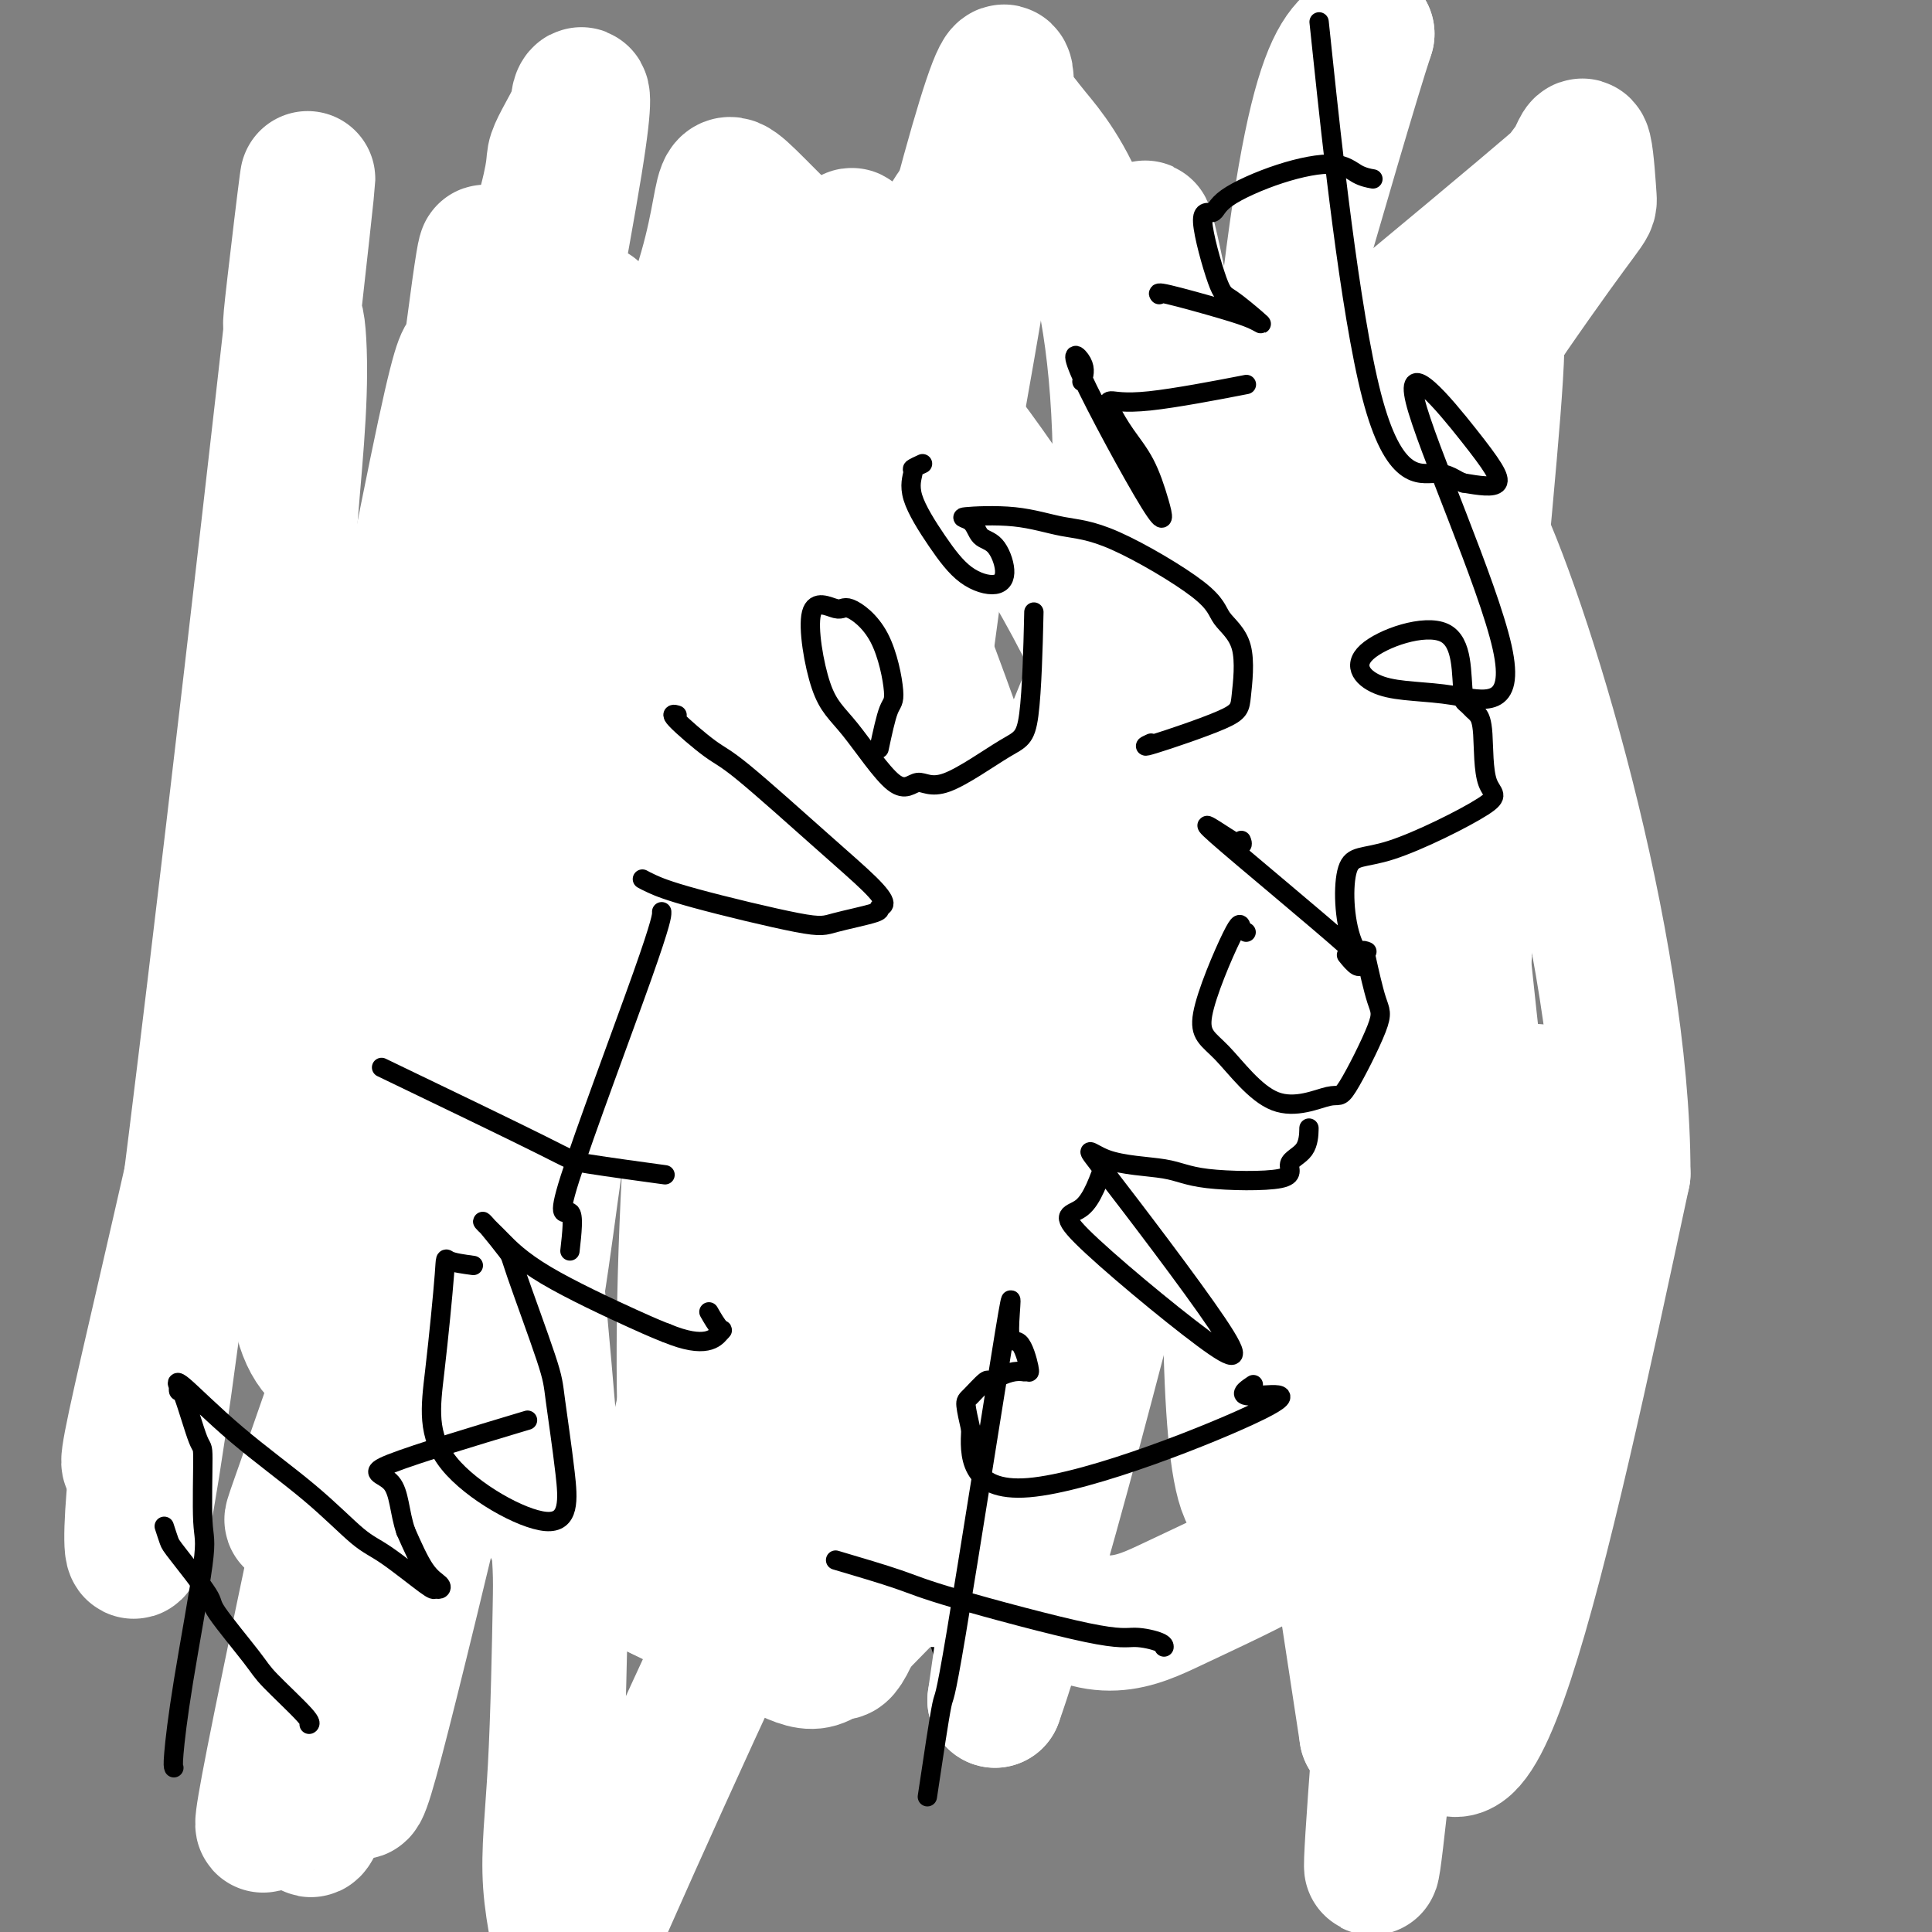 <svg viewBox='0 0 400 400' version='1.1' xmlns='http://www.w3.org/2000/svg' xmlns:xlink='http://www.w3.org/1999/xlink'><rect x="0" y="0" width="400" height="400" fill="#808080" stroke="none"/><g fill='none' stroke='#000000' stroke-width='6' stroke-linecap='round' stroke-linejoin='round'><path d='M124,80c-0.666,0.339 -1.332,0.679 -3,1c-1.668,0.321 -4.336,0.625 -6,1c-1.664,0.375 -2.322,0.822 -3,1c-0.678,0.178 -1.376,0.086 -4,1c-2.624,0.914 -7.175,2.833 -11,5c-3.825,2.167 -6.923,4.580 -9,7c-2.077,2.420 -3.132,4.846 -4,6c-0.868,1.154 -1.549,1.037 -3,4c-1.451,2.963 -3.673,9.006 -4,15c-0.327,5.994 1.240,11.940 2,15c0.760,3.060 0.711,3.236 3,7c2.289,3.764 6.915,11.117 10,15c3.085,3.883 4.630,4.295 6,5c1.370,0.705 2.567,1.703 6,3c3.433,1.297 9.102,2.895 14,4c4.898,1.105 9.024,1.719 14,1c4.976,-0.719 10.801,-2.770 14,-4c3.199,-1.230 3.771,-1.637 6,-4c2.229,-2.363 6.114,-6.681 10,-11'/><path d='M162,152c3.650,-5.003 4.774,-10.012 7,-14c2.226,-3.988 5.554,-6.955 4,-18c-1.554,-11.045 -7.991,-30.167 -9,-38c-1.009,-7.833 3.409,-4.377 -4,-6c-7.409,-1.623 -26.646,-8.324 -36,-10c-9.354,-1.676 -8.827,1.672 -11,5c-2.173,3.328 -7.046,6.634 -9,8c-1.954,1.366 -0.988,0.791 -3,4c-2.012,3.209 -7.004,10.203 -9,13c-1.996,2.797 -0.998,1.399 0,0'/><path d='M135,158c-0.311,0.453 -0.622,0.906 -1,1c-0.378,0.094 -0.822,-0.169 -1,0c-0.178,0.169 -0.089,0.772 0,1c0.089,0.228 0.178,0.082 0,1c-0.178,0.918 -0.623,2.902 -1,4c-0.377,1.098 -0.685,1.311 -1,3c-0.315,1.689 -0.635,4.853 -1,7c-0.365,2.147 -0.775,3.276 -1,4c-0.225,0.724 -0.267,1.042 -1,6c-0.733,4.958 -2.158,14.556 -3,20c-0.842,5.444 -1.100,6.734 -1,9c0.100,2.266 0.557,5.508 0,11c-0.557,5.492 -2.128,13.232 -3,18c-0.872,4.768 -1.045,6.563 -1,9c0.045,2.437 0.309,5.518 0,8c-0.309,2.482 -1.192,4.367 -2,8c-0.808,3.633 -1.540,9.014 -2,12c-0.460,2.986 -0.648,3.576 -1,5c-0.352,1.424 -0.868,3.681 -1,5c-0.132,1.319 0.118,1.701 0,2c-0.118,0.299 -0.605,0.514 -1,1c-0.395,0.486 -0.697,1.243 -1,2'/><path d='M112,295c-3.333,21.400 -0.166,6.400 1,1c1.166,-5.400 0.332,-1.199 0,0c-0.332,1.199 -0.161,-0.605 -1,-1c-0.839,-0.395 -2.687,0.620 -2,0c0.687,-0.620 3.909,-2.874 -1,0c-4.909,2.874 -17.949,10.875 -25,17c-7.051,6.125 -8.112,10.375 -10,15c-1.888,4.625 -4.601,9.625 -6,12c-1.399,2.375 -1.483,2.125 -2,3c-0.517,0.875 -1.469,2.874 -2,4c-0.531,1.126 -0.643,1.380 -1,2c-0.357,0.620 -0.959,1.606 -1,2c-0.041,0.394 0.480,0.197 1,0'/><path d='M63,350c-2.345,5.202 2.292,-0.792 4,-3c1.708,-2.208 0.488,-0.631 0,0c-0.488,0.631 -0.244,0.315 0,0'/><path d='M114,291c-0.090,0.656 -0.181,1.313 0,2c0.181,0.687 0.633,1.406 1,2c0.367,0.594 0.647,1.064 1,2c0.353,0.936 0.778,2.336 1,3c0.222,0.664 0.242,0.590 1,4c0.758,3.410 2.256,10.305 3,15c0.744,4.695 0.734,7.191 1,10c0.266,2.809 0.807,5.932 1,11c0.193,5.068 0.038,12.080 0,16c-0.038,3.920 0.042,4.749 0,7c-0.042,2.251 -0.207,5.923 0,8c0.207,2.077 0.787,2.559 1,3c0.213,0.441 0.061,0.840 0,1c-0.061,0.160 -0.030,0.080 0,0'/><path d='M139,162c-0.693,0.726 -1.387,1.452 -2,2c-0.613,0.548 -1.146,0.916 -1,1c0.146,0.084 0.971,-0.118 1,0c0.029,0.118 -0.737,0.556 -1,1c-0.263,0.444 -0.024,0.894 0,1c0.024,0.106 -0.169,-0.133 1,2c1.169,2.133 3.700,6.639 6,11c2.300,4.361 4.370,8.577 6,12c1.630,3.423 2.821,6.054 5,12c2.179,5.946 5.346,15.206 8,23c2.654,7.794 4.796,14.121 6,18c1.204,3.879 1.470,5.309 2,7c0.530,1.691 1.323,3.644 2,6c0.677,2.356 1.240,5.115 2,7c0.760,1.885 1.719,2.897 2,3c0.281,0.103 -0.117,-0.703 0,-1c0.117,-0.297 0.748,-0.085 1,0c0.252,0.085 0.126,0.042 0,0'/><path d='M159,274c0.487,-0.339 0.975,-0.679 2,-1c1.025,-0.321 2.589,-0.624 4,-1c1.411,-0.376 2.671,-0.826 4,-1c1.329,-0.174 2.728,-0.074 5,-1c2.272,-0.926 5.417,-2.880 7,-4c1.583,-1.120 1.604,-1.406 2,-2c0.396,-0.594 1.166,-1.495 2,-2c0.834,-0.505 1.730,-0.615 2,-1c0.270,-0.385 -0.086,-1.047 0,-1c0.086,0.047 0.614,0.802 1,1c0.386,0.198 0.630,-0.162 1,0c0.370,0.162 0.867,0.847 1,1c0.133,0.153 -0.097,-0.227 0,0c0.097,0.227 0.520,1.061 1,2c0.480,0.939 1.015,1.984 2,3c0.985,1.016 2.419,2.004 5,6c2.581,3.996 6.309,10.999 9,17c2.691,6.001 4.346,11.001 6,16'/><path d='M213,306c3.695,8.894 5.431,14.628 6,18c0.569,3.372 -0.030,4.381 0,6c0.030,1.619 0.688,3.848 1,5c0.312,1.152 0.277,1.227 0,1c-0.277,-0.227 -0.795,-0.754 -1,-1c-0.205,-0.246 -0.097,-0.210 0,0c0.097,0.210 0.184,0.593 0,1c-0.184,0.407 -0.638,0.838 -1,1c-0.362,0.162 -0.631,0.056 -1,0c-0.369,-0.056 -0.837,-0.061 -1,0c-0.163,0.061 -0.022,0.190 -1,1c-0.978,0.810 -3.077,2.303 -4,3c-0.923,0.697 -0.670,0.599 -1,1c-0.330,0.401 -1.243,1.300 -2,2c-0.757,0.700 -1.359,1.200 -2,2c-0.641,0.800 -1.320,1.900 -2,3'/><path d='M204,349c-2.884,2.631 -2.095,2.207 -2,2c0.095,-0.207 -0.506,-0.197 -1,0c-0.494,0.197 -0.882,0.583 -1,1c-0.118,0.417 0.033,0.867 -1,-2c-1.033,-2.867 -3.252,-9.049 -4,-12c-0.748,-2.951 -0.026,-2.670 -1,-5c-0.974,-2.330 -3.644,-7.271 -5,-10c-1.356,-2.729 -1.400,-3.248 -2,-4c-0.600,-0.752 -1.758,-1.739 -3,-4c-1.242,-2.261 -2.568,-5.796 -4,-8c-1.432,-2.204 -2.970,-3.078 -4,-4c-1.030,-0.922 -1.554,-1.892 -3,-4c-1.446,-2.108 -3.816,-5.355 -5,-7c-1.184,-1.645 -1.183,-1.687 -2,-3c-0.817,-1.313 -2.454,-3.896 -3,-5c-0.546,-1.104 -0.002,-0.729 0,-1c0.002,-0.271 -0.538,-1.188 -1,-2c-0.462,-0.812 -0.846,-1.518 -1,-2c-0.154,-0.482 -0.077,-0.741 0,-1'/><path d='M161,278c-4.190,-5.988 -1.667,-0.458 -1,0c0.667,0.458 -0.524,-4.155 -1,-6c-0.476,-1.845 -0.238,-0.923 0,0'/><path d='M140,171c-1.194,0.477 -2.388,0.953 -3,1c-0.612,0.047 -0.642,-0.337 -1,0c-0.358,0.337 -1.043,1.393 -2,2c-0.957,0.607 -2.187,0.765 -3,1c-0.813,0.235 -1.210,0.548 -3,2c-1.790,1.452 -4.973,4.042 -7,6c-2.027,1.958 -2.897,3.285 -4,4c-1.103,0.715 -2.438,0.817 -6,4c-3.562,3.183 -9.353,9.447 -13,13c-3.647,3.553 -5.152,4.395 -7,6c-1.848,1.605 -4.040,3.971 -6,6c-1.960,2.029 -3.688,3.720 -5,5c-1.312,1.280 -2.207,2.150 -5,5c-2.793,2.850 -7.485,7.681 -10,10c-2.515,2.319 -2.852,2.128 -4,3c-1.148,0.872 -3.106,2.808 -4,4c-0.894,1.192 -0.724,1.639 -1,2c-0.276,0.361 -0.997,0.636 -1,1c-0.003,0.364 0.714,0.818 1,1c0.286,0.182 0.143,0.091 0,0'/><path d='M213,294c0.285,-1.798 0.570,-3.596 1,-5c0.430,-1.404 1.006,-2.414 2,-4c0.994,-1.586 2.406,-3.748 3,-5c0.594,-1.252 0.371,-1.595 3,-6c2.629,-4.405 8.109,-12.873 11,-18c2.891,-5.127 3.194,-6.915 4,-9c0.806,-2.085 2.114,-4.468 5,-9c2.886,-4.532 7.348,-11.214 10,-15c2.652,-3.786 3.494,-4.674 5,-7c1.506,-2.326 3.675,-6.088 5,-8c1.325,-1.912 1.807,-1.975 2,-2c0.193,-0.025 0.096,-0.013 0,0'/><path d='M259,73c-1.558,1.192 -3.115,2.385 -4,3c-0.885,0.615 -1.097,0.654 -2,2c-0.903,1.346 -2.498,3.999 -4,6c-1.502,2.001 -2.913,3.351 -4,5c-1.087,1.649 -1.852,3.598 -3,9c-1.148,5.402 -2.680,14.256 -3,19c-0.320,4.744 0.571,5.376 1,7c0.429,1.624 0.397,4.240 2,8c1.603,3.760 4.840,8.666 7,11c2.160,2.334 3.243,2.097 7,3c3.757,0.903 10.190,2.947 14,3c3.810,0.053 4.999,-1.886 7,-3c2.001,-1.114 4.815,-1.403 8,-5c3.185,-3.597 6.742,-10.503 9,-14c2.258,-3.497 3.216,-3.584 4,-8c0.784,-4.416 1.395,-13.162 2,-17c0.605,-3.838 1.203,-2.769 0,-6c-1.203,-3.231 -4.209,-10.763 -6,-15c-1.791,-4.237 -2.367,-5.179 -5,-7c-2.633,-1.821 -7.324,-4.520 -12,-6c-4.676,-1.480 -9.338,-1.740 -14,-2'/><path d='M263,66c-7.005,-0.255 -11.517,3.107 -14,4c-2.483,0.893 -2.938,-0.683 -6,4c-3.062,4.683 -8.732,15.624 -11,20c-2.268,4.376 -1.134,2.188 0,0'/><path d='M276,134c-0.223,0.326 -0.446,0.652 -1,1c-0.554,0.348 -1.440,0.717 -2,1c-0.560,0.283 -0.793,0.481 -1,1c-0.207,0.519 -0.388,1.361 -1,2c-0.612,0.639 -1.655,1.076 -2,2c-0.345,0.924 0.009,2.335 0,3c-0.009,0.665 -0.380,0.585 -1,2c-0.620,1.415 -1.490,4.325 -2,6c-0.510,1.675 -0.661,2.116 -1,3c-0.339,0.884 -0.866,2.213 -1,3c-0.134,0.787 0.125,1.034 0,5c-0.125,3.966 -0.635,11.652 -1,16c-0.365,4.348 -0.586,5.360 -1,10c-0.414,4.640 -1.023,12.910 -1,20c0.023,7.090 0.676,13.001 1,18c0.324,4.999 0.318,9.088 1,12c0.682,2.912 2.053,4.648 3,11c0.947,6.352 1.470,17.321 2,23c0.530,5.679 1.066,6.067 1,10c-0.066,3.933 -0.733,11.409 -1,17c-0.267,5.591 -0.133,9.295 0,13'/><path d='M268,313c-0.668,6.836 -1.839,8.925 -2,10c-0.161,1.075 0.687,1.136 1,3c0.313,1.864 0.089,5.533 0,7c-0.089,1.467 -0.045,0.734 0,0'/><path d='M264,209c-0.812,0.337 -1.623,0.674 -2,1c-0.377,0.326 -0.318,0.641 0,1c0.318,0.359 0.896,0.761 1,1c0.104,0.239 -0.267,0.316 0,1c0.267,0.684 1.171,1.975 2,3c0.829,1.025 1.584,1.783 2,3c0.416,1.217 0.493,2.892 3,9c2.507,6.108 7.444,16.649 10,22c2.556,5.351 2.731,5.511 5,10c2.269,4.489 6.632,13.306 9,18c2.368,4.694 2.742,5.264 4,8c1.258,2.736 3.399,7.637 5,11c1.601,3.363 2.662,5.187 3,6c0.338,0.813 -0.046,0.614 0,1c0.046,0.386 0.520,1.358 1,2c0.480,0.642 0.964,0.956 1,1c0.036,0.044 -0.375,-0.180 0,0c0.375,0.180 1.536,0.766 2,1c0.464,0.234 0.232,0.117 0,0'/><path d='M256,204c-0.506,-0.393 -1.012,-0.786 -1,-1c0.012,-0.214 0.542,-0.250 1,0c0.458,0.250 0.845,0.786 1,1c0.155,0.214 0.077,0.107 0,0'/><path d='M264,151c0.417,-0.833 0.833,-1.667 1,-2c0.167,-0.333 0.083,-0.167 0,0'/><path d='M269,134c-0.533,0.333 -1.067,0.667 -1,1c0.067,0.333 0.734,0.666 1,1c0.266,0.334 0.129,0.668 0,1c-0.129,0.332 -0.251,0.661 0,1c0.251,0.339 0.873,0.686 1,1c0.127,0.314 -0.243,0.594 1,2c1.243,1.406 4.100,3.939 6,6c1.900,2.061 2.844,3.650 7,8c4.156,4.350 11.525,11.459 16,16c4.475,4.541 6.057,6.513 8,9c1.943,2.487 4.246,5.488 6,8c1.754,2.512 2.959,4.535 4,6c1.041,1.465 1.918,2.372 3,4c1.082,1.628 2.367,3.978 3,5c0.633,1.022 0.613,0.717 1,1c0.387,0.283 1.181,1.153 2,2c0.819,0.847 1.663,1.671 2,2c0.337,0.329 0.169,0.165 0,0'/><path d='M234,240c-0.511,0.089 -1.022,0.178 -2,1c-0.978,0.822 -2.422,2.378 -3,3c-0.578,0.622 -0.289,0.311 0,0'/><path d='M211,284c-0.453,-0.447 -0.907,-0.894 -1,-1c-0.093,-0.106 0.174,0.130 0,0c-0.174,-0.130 -0.789,-0.626 -1,-1c-0.211,-0.374 -0.018,-0.625 0,-1c0.018,-0.375 -0.139,-0.875 0,-1c0.139,-0.125 0.573,0.126 1,-1c0.427,-1.126 0.846,-3.629 1,-5c0.154,-1.371 0.044,-1.611 1,-4c0.956,-2.389 2.976,-6.928 4,-9c1.024,-2.072 1.050,-1.676 2,-5c0.950,-3.324 2.825,-10.369 4,-14c1.175,-3.631 1.649,-3.848 2,-5c0.351,-1.152 0.579,-3.241 2,-7c1.421,-3.759 4.035,-9.190 5,-12c0.965,-2.810 0.279,-3.001 1,-6c0.721,-2.999 2.848,-8.808 4,-12c1.152,-3.192 1.329,-3.769 2,-6c0.671,-2.231 1.835,-6.115 3,-10'/><path d='M241,184c4.691,-13.996 1.918,-5.985 1,-4c-0.918,1.985 0.017,-2.058 2,-8c1.983,-5.942 5.012,-13.785 6,-17c0.988,-3.215 -0.066,-1.801 1,-4c1.066,-2.199 4.251,-8.011 6,-11c1.749,-2.989 2.062,-3.156 3,-4c0.938,-0.844 2.500,-2.366 3,-3c0.500,-0.634 -0.062,-0.381 0,0c0.062,0.381 0.749,0.889 1,1c0.251,0.111 0.067,-0.177 0,0c-0.067,0.177 -0.018,0.817 0,1c0.018,0.183 0.005,-0.091 0,0c-0.005,0.091 -0.003,0.545 0,1'/><path d='M264,136c0.377,0.193 0.820,-0.823 1,-1c0.180,-0.177 0.097,0.485 0,1c-0.097,0.515 -0.208,0.884 0,1c0.208,0.116 0.736,-0.020 1,0c0.264,0.020 0.263,0.198 0,0c-0.263,-0.198 -0.790,-0.771 -1,-1c-0.210,-0.229 -0.105,-0.115 0,0'/><path d='M201,271c-0.875,0.439 -1.750,0.878 -2,1c-0.250,0.122 0.125,-0.071 0,0c-0.125,0.071 -0.751,0.408 -1,2c-0.249,1.592 -0.120,4.439 1,9c1.120,4.561 3.230,10.834 5,14c1.770,3.166 3.200,3.223 4,4c0.800,0.777 0.971,2.275 3,3c2.029,0.725 5.915,0.678 8,0c2.085,-0.678 2.370,-1.986 3,-3c0.630,-1.014 1.607,-1.734 2,-4c0.393,-2.266 0.202,-6.078 0,-8c-0.202,-1.922 -0.417,-1.956 -2,-4c-1.583,-2.044 -4.536,-6.100 -6,-8c-1.464,-1.900 -1.439,-1.645 -4,-2c-2.561,-0.355 -7.708,-1.321 -10,-2c-2.292,-0.679 -1.728,-1.072 -2,-1c-0.272,0.072 -1.378,0.609 -2,1c-0.622,0.391 -0.758,0.635 -1,1c-0.242,0.365 -0.591,0.850 -1,1c-0.409,0.150 -0.879,-0.037 0,1c0.879,1.037 3.108,3.296 5,5c1.892,1.704 3.446,2.852 5,4'/><path d='M206,285c3.588,2.511 7.558,3.790 10,5c2.442,1.210 3.355,2.352 4,1c0.645,-1.352 1.022,-5.199 2,-7c0.978,-1.801 2.556,-1.556 -2,-4c-4.556,-2.444 -15.246,-7.577 -20,-6c-4.754,1.577 -3.573,9.865 -2,17c1.573,7.135 3.537,13.117 6,17c2.463,3.883 5.427,5.668 7,7c1.573,1.332 1.757,2.210 2,1c0.243,-1.210 0.544,-4.508 1,-6c0.456,-1.492 1.066,-1.179 0,-4c-1.066,-2.821 -3.807,-8.776 -6,-12c-2.193,-3.224 -3.836,-3.718 -7,-5c-3.164,-1.282 -7.848,-3.354 -10,-4c-2.152,-0.646 -1.772,0.134 -2,1c-0.228,0.866 -1.065,1.819 -1,3c0.065,1.181 1.033,2.591 2,4'/><path d='M190,293c0.227,1.847 1.296,2.465 2,3c0.704,0.535 1.043,0.985 3,-1c1.957,-1.985 5.534,-6.407 7,-10c1.466,-3.593 0.823,-6.356 -1,-4c-1.823,2.356 -4.827,9.832 -6,14c-1.173,4.168 -0.516,5.027 1,8c1.516,2.973 3.893,8.060 6,10c2.107,1.940 3.946,0.732 5,0c1.054,-0.732 1.323,-0.988 2,-4c0.677,-3.012 1.760,-8.781 2,-12c0.240,-3.219 -0.364,-3.890 -1,-6c-0.636,-2.110 -1.303,-5.661 -3,-7c-1.697,-1.339 -4.424,-0.467 -6,1c-1.576,1.467 -2.000,3.527 -2,5c-0.000,1.473 0.423,2.358 1,5c0.577,2.642 1.308,7.041 2,9c0.692,1.959 1.346,1.480 2,1'/><path d='M204,305c1.320,2.101 2.120,-0.146 3,0c0.880,0.146 1.839,2.685 2,-3c0.161,-5.685 -0.475,-19.594 -1,-28c-0.525,-8.406 -0.939,-11.310 -5,-2c-4.061,9.310 -11.771,30.834 -14,40c-2.229,9.166 1.021,5.975 4,4c2.979,-1.975 5.688,-2.734 7,-4c1.312,-1.266 1.229,-3.041 1,-5c-0.229,-1.959 -0.604,-4.103 -1,-6c-0.396,-1.897 -0.813,-3.547 -1,-5c-0.187,-1.453 -0.145,-2.709 -1,-4c-0.855,-1.291 -2.608,-2.617 -4,-3c-1.392,-0.383 -2.425,0.176 -3,0c-0.575,-0.176 -0.693,-1.086 -3,1c-2.307,2.086 -6.802,7.167 -9,11c-2.198,3.833 -2.099,6.416 -2,9'/><path d='M177,310c0.722,4.164 3.528,10.074 5,14c1.472,3.926 1.612,5.869 4,4c2.388,-1.869 7.024,-7.551 9,-10c1.976,-2.449 1.290,-1.666 0,-4c-1.290,-2.334 -3.185,-7.784 -5,-10c-1.815,-2.216 -3.552,-1.197 -5,-1c-1.448,0.197 -2.609,-0.427 -4,2c-1.391,2.427 -3.013,7.905 -3,11c0.013,3.095 1.661,3.806 3,6c1.339,2.194 2.370,5.870 3,7c0.630,1.130 0.860,-0.285 1,-1c0.140,-0.715 0.192,-0.731 1,-1c0.808,-0.269 2.374,-0.791 3,-1c0.626,-0.209 0.313,-0.104 0,0'/><path d='M113,189c-0.422,0.956 -0.844,1.911 -1,2c-0.156,0.089 -0.044,-0.689 0,-1c0.044,-0.311 0.022,-0.156 0,0'/><path d='M134,85c-19.111,45.822 -38.222,91.644 -45,108c-6.778,16.356 -1.222,3.244 1,-2c2.222,-5.244 1.111,-2.622 0,0'/><path d='M100,246c7.262,-51.286 14.524,-102.571 17,-120c2.476,-17.429 0.167,-1.000 0,-1c-0.167,0.000 1.810,-16.429 -1,1c-2.810,17.429 -10.405,68.714 -18,120'/><path d='M90,251c0.833,0.000 1.667,0.000 2,0c0.333,0.000 0.167,0.000 0,0'/><path d='M124,246c-13.333,-60.800 -26.667,-121.600 -33,-152c-6.333,-30.400 -5.667,-30.400 1,0c6.667,30.400 19.333,91.200 32,152'/></g>
<g fill='none' stroke='#FFFFFF' stroke-width='28' stroke-linecap='round' stroke-linejoin='round'><path d='M318,226c-7.250,58.256 -14.500,116.512 -20,63c-5.500,-53.512 -9.250,-218.792 -11,-206c-1.750,12.792 -1.500,203.655 7,260c8.500,56.345 25.250,-21.827 42,-100'/><path d='M336,243c0.048,-47.429 -20.833,-116.000 -31,-136c-10.167,-20.000 -9.619,8.571 -6,51c3.619,42.429 10.310,98.714 17,155'/><path d='M316,313c-2.976,21.750 -18.917,-1.375 -38,-76c-19.083,-74.625 -41.310,-200.750 -41,-189c0.310,11.750 23.155,161.375 46,311'/><path d='M283,359c0.702,-8.595 -20.542,-185.583 -32,-250c-11.458,-64.417 -13.131,-16.262 -19,43c-5.869,59.262 -15.935,129.631 -26,200'/><path d='M206,352c15.095,-42.274 65.833,-247.958 60,-253c-5.833,-5.042 -68.238,190.560 -73,223c-4.762,32.440 48.119,-98.280 101,-229'/><path d='M294,93c19.643,-44.667 18.250,-41.833 11,38c-7.250,79.833 -20.357,236.667 -21,254c-0.643,17.333 11.179,-104.833 23,-227'/><path d='M307,158c-7.083,11.786 -36.292,154.750 -47,153c-10.708,-1.750 -2.917,-148.214 4,-223c6.917,-74.786 12.958,-77.893 19,-81'/><path d='M283,7c-5.726,17.310 -29.542,101.083 -36,125c-6.458,23.917 4.440,-12.024 8,-30c3.560,-17.976 -0.220,-17.988 -4,-18'/><path d='M251,84c-13.733,28.978 -46.067,110.422 -59,143c-12.933,32.578 -6.467,16.289 0,0'/><path d='M212,188c-7.668,7.117 -15.337,14.234 -20,28c-4.663,13.766 -6.321,34.181 -8,40c-1.679,5.819 -3.379,-2.957 -5,-5c-1.621,-2.043 -3.164,2.649 1,-30c4.164,-32.649 14.033,-102.639 17,-127c2.967,-24.361 -0.968,-3.093 -3,6c-2.032,9.093 -2.160,6.011 -6,18c-3.840,11.989 -11.390,39.049 -17,62c-5.610,22.951 -9.280,41.795 -11,55c-1.720,13.205 -1.492,20.773 -1,23c0.492,2.227 1.246,-0.886 2,-4'/><path d='M161,254c3.621,-12.403 11.675,-41.410 22,-91c10.325,-49.590 22.921,-119.762 25,-141c2.079,-21.238 -6.360,6.459 -21,68c-14.640,61.541 -35.481,156.925 -43,191c-7.519,34.075 -1.715,6.840 -1,6c0.715,-0.840 -3.661,24.713 4,-6c7.661,-30.713 27.357,-117.694 35,-163c7.643,-45.306 3.234,-48.938 1,-49c-2.234,-0.062 -2.294,3.445 -3,0c-0.706,-3.445 -2.059,-13.841 -8,9c-5.941,22.841 -16.471,78.921 -27,135'/><path d='M145,213c-5.139,53.549 -4.487,119.921 3,105c7.487,-14.921 21.809,-111.134 28,-159c6.191,-47.866 4.250,-47.385 4,-60c-0.250,-12.615 1.192,-38.326 1,-43c-0.192,-4.674 -2.016,11.690 -3,6c-0.984,-5.690 -1.128,-33.435 -5,14c-3.872,47.435 -11.472,170.048 -14,216c-2.528,45.952 0.016,15.241 5,3c4.984,-12.241 12.408,-6.013 19,-11c6.592,-4.987 12.352,-21.189 14,-40c1.648,-18.811 -0.815,-40.232 -7,-66c-6.185,-25.768 -16.093,-55.884 -26,-86'/><path d='M164,92c-8.509,-25.212 -16.783,-45.243 -11,-6c5.783,39.243 25.621,137.761 37,186c11.379,48.239 14.298,46.200 22,3c7.702,-43.200 20.185,-127.559 20,-177c-0.185,-49.441 -13.040,-63.963 -18,-70c-4.960,-6.037 -2.026,-3.588 -3,0c-0.974,3.588 -5.857,8.314 -9,11c-3.143,2.686 -4.547,3.333 -10,15c-5.453,11.667 -14.956,34.353 -20,45c-5.044,10.647 -5.630,9.256 -10,30c-4.370,20.744 -12.523,63.623 -13,91c-0.477,27.377 6.721,39.250 19,55c12.279,15.750 29.640,35.375 47,55'/><path d='M215,330c12.399,9.525 19.896,5.836 28,2c8.104,-3.836 16.814,-7.820 22,-11c5.186,-3.180 6.847,-5.558 7,-13c0.153,-7.442 -1.201,-19.950 -2,-26c-0.799,-6.050 -1.042,-5.643 -7,-32c-5.958,-26.357 -17.629,-79.478 -39,-121c-21.371,-41.522 -52.441,-71.443 -65,-84c-12.559,-12.557 -6.608,-7.748 -14,15c-7.392,22.748 -28.126,63.435 -37,91c-8.874,27.565 -5.886,42.008 -3,67c2.886,24.992 5.670,60.534 9,80c3.330,19.466 7.204,22.856 14,27c6.796,4.144 16.513,9.041 27,9c10.487,-0.041 21.743,-5.021 33,-10'/><path d='M188,324c14.101,2.919 32.852,15.216 24,-33c-8.852,-48.216 -45.307,-156.944 -60,-200c-14.693,-43.056 -7.623,-20.439 -14,0c-6.377,20.439 -26.203,38.699 -37,56c-10.797,17.301 -12.567,33.642 -9,62c3.567,28.358 12.472,68.735 17,89c4.528,20.265 4.678,20.420 14,25c9.322,4.580 27.815,13.584 37,18c9.185,4.416 9.061,4.244 16,-3c6.939,-7.244 20.942,-21.560 29,-27c8.058,-5.440 10.170,-2.005 9,-23c-1.170,-20.995 -5.623,-66.422 -8,-91c-2.377,-24.578 -2.679,-28.308 -7,-41c-4.321,-12.692 -12.660,-34.346 -21,-56'/><path d='M178,100c-6.805,-21.561 -13.319,-47.465 -25,-36c-11.681,11.465 -28.531,60.298 -36,81c-7.469,20.702 -5.558,13.273 2,30c7.558,16.727 20.764,57.609 29,71c8.236,13.391 11.503,-0.708 15,-1c3.497,-0.292 7.226,13.223 9,-16c1.774,-29.223 1.594,-101.184 1,-131c-0.594,-29.816 -1.602,-17.487 -3,-14c-1.398,3.487 -3.185,-1.868 -4,-5c-0.815,-3.132 -0.658,-4.041 -2,5c-1.342,9.041 -4.185,28.032 -6,39c-1.815,10.968 -2.604,13.915 -4,27c-1.396,13.085 -3.399,36.310 -5,53c-1.601,16.690 -2.801,26.845 -4,37'/><path d='M145,240c-0.856,23.583 1.505,37.541 0,13c-1.505,-24.541 -6.876,-87.579 -9,-114c-2.124,-26.421 -1.000,-16.223 -1,-17c0.000,-0.777 -1.123,-12.528 -4,-7c-2.877,5.528 -7.508,28.336 -10,41c-2.492,12.664 -2.845,15.185 -5,28c-2.155,12.815 -6.112,35.923 -8,55c-1.888,19.077 -1.705,34.124 -2,43c-0.295,8.876 -1.066,11.582 -1,13c0.066,1.418 0.971,1.550 1,3c0.029,1.450 -0.818,4.220 0,-1c0.818,-5.220 3.302,-18.430 5,-29c1.698,-10.570 2.611,-18.500 4,-28c1.389,-9.500 3.254,-20.572 6,-38c2.746,-17.428 6.373,-41.214 10,-65'/><path d='M131,137c4.058,-30.159 1.702,-25.058 6,-40c4.298,-14.942 15.249,-49.928 1,-9c-14.249,40.928 -53.697,157.769 -69,202c-15.303,44.231 -6.461,15.852 -1,14c5.461,-1.852 7.541,22.824 7,44c-0.541,21.176 -3.702,38.851 6,0c9.702,-38.851 32.266,-134.229 41,-180c8.734,-45.771 3.638,-41.935 1,-45c-2.638,-3.065 -2.819,-13.033 -3,-23'/><path d='M120,100c1.905,-27.193 7.666,-61.175 -5,-6c-12.666,55.175 -43.760,199.508 -55,254c-11.240,54.492 -2.627,19.145 1,12c3.627,-7.145 2.267,13.914 3,18c0.733,4.086 3.557,-8.802 5,-13c1.443,-4.198 1.503,0.292 5,-24c3.497,-24.292 10.430,-77.367 16,-120c5.570,-42.633 9.778,-74.825 15,-107c5.222,-32.175 11.458,-64.333 14,-80c2.542,-15.667 1.388,-14.842 1,-14c-0.388,0.842 -0.011,1.700 -1,4c-0.989,2.300 -3.343,6.042 -4,8c-0.657,1.958 0.384,2.131 -3,14c-3.384,11.869 -11.192,35.435 -19,59'/><path d='M93,105c-11.731,43.077 -27.558,108.268 -31,142c-3.442,33.732 5.502,36.003 12,36c6.498,-0.003 10.551,-2.280 9,-31c-1.551,-28.720 -8.704,-83.884 -16,-93c-7.296,-9.116 -14.733,27.815 -22,61c-7.267,33.185 -14.362,62.624 -17,75c-2.638,12.376 -0.819,7.688 1,3'/><path d='M29,298c-2.980,23.159 -2.430,42.058 5,-11c7.430,-53.058 21.740,-178.072 27,-225c5.260,-46.928 1.470,-15.769 0,-3c-1.470,12.769 -0.621,7.148 0,7c0.621,-0.148 1.013,5.177 1,11c-0.013,5.823 -0.431,12.143 -1,19c-0.569,6.857 -1.287,14.251 -2,28c-0.713,13.749 -1.419,33.852 -1,50c0.419,16.148 1.965,28.339 3,36c1.035,7.661 1.559,10.790 2,13c0.441,2.210 0.799,3.500 1,3c0.201,-0.500 0.247,-2.788 0,-2c-0.247,0.788 -0.785,4.654 1,-3c1.785,-7.654 5.892,-26.827 10,-46'/><path d='M75,175c5.300,-26.309 13.051,-66.580 17,-85c3.949,-18.420 4.095,-14.988 5,-17c0.905,-2.012 2.570,-9.466 3,-10c0.430,-0.534 -0.374,5.853 0,0c0.374,-5.853 1.928,-23.946 -2,6c-3.928,29.946 -13.336,107.932 -17,139c-3.664,31.068 -1.584,15.218 -1,11c0.584,-4.218 -0.327,3.196 -1,5c-0.673,1.804 -1.108,-2.001 -1,-12c0.108,-9.999 0.760,-26.192 2,-42c1.240,-15.808 3.069,-31.231 4,-38c0.931,-6.769 0.966,-4.885 1,-3'/><path d='M85,129c1.528,-14.964 2.349,-4.874 3,1c0.651,5.874 1.131,7.531 2,11c0.869,3.469 2.128,8.750 5,25c2.872,16.250 7.356,43.471 10,58c2.644,14.529 3.448,16.368 5,31c1.552,14.632 3.853,42.058 5,56c1.147,13.942 1.141,14.401 1,22c-0.141,7.599 -0.419,22.338 -1,33c-0.581,10.662 -1.467,17.246 -1,24c0.467,6.754 2.287,13.677 3,18c0.713,4.323 0.319,6.045 1,6c0.681,-0.045 2.437,-1.857 0,3c-2.437,4.857 -9.065,16.384 -1,-3c8.065,-19.384 30.825,-69.680 44,-97c13.175,-27.320 16.764,-31.663 24,-49c7.236,-17.337 18.118,-47.669 29,-78'/><path d='M214,190c10.534,-28.607 22.368,-61.124 17,-40c-5.368,21.124 -27.938,95.890 -37,128c-9.062,32.110 -4.614,21.564 -6,27c-1.386,5.436 -8.605,26.852 -12,34c-3.395,7.148 -2.966,0.027 -3,-2c-0.034,-2.027 -0.531,1.040 0,-3c0.531,-4.040 2.089,-15.187 3,-22c0.911,-6.813 1.174,-9.291 4,-19c2.826,-9.709 8.216,-26.649 16,-44c7.784,-17.351 17.963,-35.115 31,-56c13.037,-20.885 28.933,-44.892 38,-58c9.067,-13.108 11.305,-15.317 18,-25c6.695,-9.683 17.848,-26.842 29,-44'/><path d='M312,66c17.041,-24.686 17.142,-22.900 17,-25c-0.142,-2.100 -0.527,-8.088 -1,-10c-0.473,-1.912 -1.032,0.250 -2,2c-0.968,1.750 -2.344,3.089 -2,3c0.344,-0.089 2.407,-1.607 -9,8c-11.407,9.607 -36.284,30.338 -46,38c-9.716,7.662 -4.270,2.255 -2,0c2.270,-2.255 1.363,-1.359 1,-1c-0.363,0.359 -0.181,0.179 0,0'/></g>
<g fill='none' stroke='#000000' stroke-width='4' stroke-linecap='round' stroke-linejoin='round'><path d='M34,316c0.376,1.156 0.752,2.312 1,3c0.248,0.688 0.369,0.907 2,3c1.631,2.093 4.774,6.060 6,8c1.226,1.940 0.535,1.854 2,4c1.465,2.146 5.086,6.522 7,9c1.914,2.478 2.121,3.056 4,5c1.879,1.944 5.429,5.254 7,7c1.571,1.746 1.163,1.927 1,2c-0.163,0.073 -0.082,0.036 0,0'/><path d='M36,366c-0.105,-0.252 -0.210,-0.503 0,-3c0.210,-2.497 0.735,-7.238 2,-15c1.265,-7.762 3.271,-18.544 4,-24c0.729,-5.456 0.181,-5.587 0,-9c-0.181,-3.413 0.004,-10.110 0,-13c-0.004,-2.890 -0.196,-1.974 -1,-4c-0.804,-2.026 -2.219,-6.995 -3,-9c-0.781,-2.005 -0.927,-1.045 -1,-1c-0.073,0.045 -0.074,-0.824 0,-1c0.074,-0.176 0.224,0.341 0,0c-0.224,-0.341 -0.823,-1.540 1,0c1.823,1.540 6.068,5.818 11,10c4.932,4.182 10.550,8.269 15,12c4.450,3.731 7.731,7.105 10,9c2.269,1.895 3.524,2.309 6,4c2.476,1.691 6.172,4.658 8,6c1.828,1.342 1.788,1.058 2,1c0.212,-0.058 0.675,0.108 1,0c0.325,-0.108 0.510,-0.491 0,-1c-0.510,-0.509 -1.717,-1.146 -3,-3c-1.283,-1.854 -2.641,-4.927 -4,-8'/><path d='M84,317c-1.364,-4.006 -1.273,-8.022 -3,-10c-1.727,-1.978 -5.273,-1.917 0,-4c5.273,-2.083 19.364,-6.309 25,-8c5.636,-1.691 2.818,-0.845 0,0'/><path d='M98,262c-2.044,-0.280 -4.088,-0.560 -5,-1c-0.912,-0.440 -0.691,-1.039 -1,3c-0.309,4.039 -1.148,12.716 -2,20c-0.852,7.284 -1.719,13.175 3,19c4.719,5.825 15.022,11.585 20,12c4.978,0.415 4.630,-4.515 4,-10c-0.630,-5.485 -1.542,-11.526 -2,-15c-0.458,-3.474 -0.463,-4.382 -2,-9c-1.537,-4.618 -4.605,-12.947 -6,-17c-1.395,-4.053 -1.117,-3.829 -2,-5c-0.883,-1.171 -2.927,-3.737 -4,-5c-1.073,-1.263 -1.174,-1.224 -1,-1c0.174,0.224 0.622,0.634 1,1c0.378,0.366 0.684,0.689 1,1c0.316,0.311 0.641,0.609 2,2c1.359,1.391 3.750,3.874 9,7c5.250,3.126 13.357,6.893 18,9c4.643,2.107 5.821,2.553 7,3'/><path d='M138,276c8.183,3.416 10.142,0.957 11,0c0.858,-0.957 0.616,-0.411 0,-1c-0.616,-0.589 -1.604,-2.311 -2,-3c-0.396,-0.689 -0.198,-0.344 0,0'/><path d='M79,221c13.232,6.369 26.464,12.738 33,16c6.536,3.262 6.375,3.417 10,4c3.625,0.583 11.036,1.595 14,2c2.964,0.405 1.482,0.202 0,0'/><path d='M118,259c0.423,-3.758 0.845,-7.515 0,-8c-0.845,-0.485 -2.959,2.303 0,-7c2.959,-9.303 10.989,-30.697 15,-42c4.011,-11.303 4.003,-12.515 4,-13c-0.003,-0.485 -0.002,-0.242 0,0'/><path d='M133,182c0.415,0.231 0.831,0.462 2,1c1.169,0.538 3.093,1.384 9,3c5.907,1.616 15.798,4.001 21,5c5.202,0.999 5.714,0.612 8,0c2.286,-0.612 6.345,-1.449 8,-2c1.655,-0.551 0.907,-0.816 1,-1c0.093,-0.184 1.026,-0.286 1,-1c-0.026,-0.714 -1.010,-2.041 -3,-4c-1.990,-1.959 -4.985,-4.549 -10,-9c-5.015,-4.451 -12.051,-10.762 -16,-14c-3.949,-3.238 -4.811,-3.404 -7,-5c-2.189,-1.596 -5.705,-4.622 -7,-6c-1.295,-1.378 -0.370,-1.108 0,-1c0.370,0.108 0.185,0.054 0,0'/><path d='M182,155c0.686,-3.212 1.373,-6.423 2,-8c0.627,-1.577 1.196,-1.518 1,-4c-0.196,-2.482 -1.155,-7.504 -3,-11c-1.845,-3.496 -4.574,-5.465 -6,-6c-1.426,-0.535 -1.547,0.364 -3,0c-1.453,-0.364 -4.238,-1.991 -5,1c-0.762,2.991 0.497,10.602 2,15c1.503,4.398 3.248,5.585 6,9c2.752,3.415 6.509,9.059 9,11c2.491,1.941 3.715,0.180 5,0c1.285,-0.180 2.632,1.220 6,0c3.368,-1.220 8.759,-5.059 12,-7c3.241,-1.941 4.334,-1.984 5,-7c0.666,-5.016 0.905,-15.005 1,-19c0.095,-3.995 0.048,-1.998 0,0'/><path d='M191,96c-0.876,0.402 -1.752,0.804 -2,1c-0.248,0.196 0.132,0.188 0,1c-0.132,0.812 -0.776,2.446 0,5c0.776,2.554 2.974,6.030 5,9c2.026,2.970 3.881,5.436 6,7c2.119,1.564 4.500,2.227 6,2c1.500,-0.227 2.117,-1.342 2,-3c-0.117,-1.658 -0.969,-3.858 -2,-5c-1.031,-1.142 -2.243,-1.227 -3,-2c-0.757,-0.773 -1.061,-2.233 -2,-3c-0.939,-0.767 -2.514,-0.842 -1,-1c1.514,-0.158 6.118,-0.399 10,0c3.882,0.399 7.041,1.437 10,2c2.959,0.563 5.718,0.650 11,3c5.282,2.350 13.089,6.962 17,10c3.911,3.038 3.928,4.504 5,6c1.072,1.496 3.198,3.024 4,6c0.802,2.976 0.278,7.400 0,10c-0.278,2.600 -0.312,3.377 -4,5c-3.688,1.623 -11.031,4.091 -14,5c-2.969,0.909 -1.562,0.260 -1,0c0.562,-0.260 0.281,-0.130 0,0'/><path d='M224,79c0.404,-1.256 0.808,-2.512 0,-4c-0.808,-1.488 -2.828,-3.208 0,3c2.828,6.208 10.502,20.344 14,26c3.498,5.656 2.818,2.831 2,0c-0.818,-2.831 -1.776,-5.670 -3,-8c-1.224,-2.330 -2.714,-4.152 -4,-6c-1.286,-1.848 -2.370,-3.722 -3,-5c-0.630,-1.278 -0.808,-1.961 0,-2c0.808,-0.039 2.602,0.566 8,0c5.398,-0.566 14.399,-2.305 18,-3c3.601,-0.695 1.800,-0.348 0,0'/><path d='M240,61c-0.234,-0.287 -0.468,-0.574 2,0c2.468,0.574 7.639,2.010 11,3c3.361,0.990 4.911,1.534 6,2c1.089,0.466 1.719,0.856 2,1c0.281,0.144 0.215,0.044 -1,-1c-1.215,-1.044 -3.580,-3.033 -5,-4c-1.420,-0.967 -1.894,-0.913 -3,-4c-1.106,-3.087 -2.845,-9.316 -3,-12c-0.155,-2.684 1.273,-1.823 2,-2c0.727,-0.177 0.752,-1.392 3,-3c2.248,-1.608 6.718,-3.608 11,-5c4.282,-1.392 8.374,-2.177 11,-2c2.626,0.177 3.784,1.317 5,2c1.216,0.683 2.490,0.909 3,1c0.510,0.091 0.255,0.045 0,0'/><path d='M173,323c4.884,1.443 9.768,2.887 13,4c3.232,1.113 4.814,1.896 12,4c7.186,2.104 19.978,5.531 27,7c7.022,1.469 8.274,0.981 10,1c1.726,0.019 3.926,0.543 5,1c1.074,0.457 1.021,0.845 1,1c-0.021,0.155 -0.011,0.078 0,0'/><path d='M192,372c1.227,-8.201 2.453,-16.402 3,-19c0.547,-2.598 0.413,0.408 3,-15c2.587,-15.408 7.894,-49.228 10,-62c2.106,-12.772 1.010,-4.494 1,-1c-0.010,3.494 1.065,2.204 2,3c0.935,0.796 1.730,3.678 2,5c0.270,1.322 0.015,1.086 0,1c-0.015,-0.086 0.211,-0.020 0,0c-0.211,0.020 -0.859,-0.004 -1,0c-0.141,0.004 0.224,0.037 0,0c-0.224,-0.037 -1.037,-0.143 -2,0c-0.963,0.143 -2.077,0.536 -3,1c-0.923,0.464 -1.656,1.000 -2,1c-0.344,-0.000 -0.298,-0.536 -1,0c-0.702,0.536 -2.150,2.144 -3,3c-0.850,0.856 -1.100,0.959 -1,2c0.100,1.041 0.550,3.021 1,5'/><path d='M201,296c-0.227,4.732 -0.796,13.061 12,12c12.796,-1.061 38.956,-11.511 48,-16c9.044,-4.489 0.974,-3.016 -2,-3c-2.974,0.016 -0.850,-1.424 0,-2c0.850,-0.576 0.425,-0.288 0,0'/><path d='M229,240c-1.427,4.143 -2.855,8.286 -5,10c-2.145,1.714 -5.008,0.998 0,6c5.008,5.002 17.886,15.720 25,21c7.114,5.280 8.464,5.120 3,-3c-5.464,-8.120 -17.742,-24.201 -23,-31c-5.258,-6.799 -3.496,-4.314 0,-3c3.496,1.314 8.727,1.459 12,2c3.273,0.541 4.590,1.479 9,2c4.410,0.521 11.914,0.626 15,0c3.086,-0.626 1.755,-1.982 2,-3c0.245,-1.018 2.066,-1.697 3,-3c0.934,-1.303 0.981,-3.229 1,-4c0.019,-0.771 0.009,-0.385 0,0'/><path d='M258,193c-0.393,-0.206 -0.786,-0.412 -1,-1c-0.214,-0.588 -0.250,-1.557 -2,2c-1.750,3.557 -5.213,11.640 -6,16c-0.787,4.360 1.104,4.997 4,8c2.896,3.003 6.799,8.370 11,10c4.201,1.630 8.702,-0.479 11,-1c2.298,-0.521 2.395,0.545 4,-2c1.605,-2.545 4.719,-8.703 6,-12c1.281,-3.297 0.730,-3.734 0,-6c-0.730,-2.266 -1.637,-6.362 -2,-8c-0.363,-1.638 -0.181,-0.819 0,0'/><path d='M257,174c0.301,0.788 0.602,1.575 -2,0c-2.602,-1.575 -8.108,-5.514 -3,-1c5.108,4.514 20.829,17.479 27,23c6.171,5.521 2.792,3.596 1,-1c-1.792,-4.596 -1.996,-11.864 -1,-15c0.996,-3.136 3.192,-2.139 9,-4c5.808,-1.861 15.228,-6.578 19,-9c3.772,-2.422 1.898,-2.547 1,-5c-0.898,-2.453 -0.819,-7.235 -1,-10c-0.181,-2.765 -0.623,-3.514 -1,-4c-0.377,-0.486 -0.689,-0.707 -1,-1c-0.311,-0.293 -0.622,-0.656 -1,-1c-0.378,-0.344 -0.822,-0.670 -1,-1c-0.178,-0.330 -0.089,-0.665 0,-1'/><path d='M303,144c-0.552,-4.315 0.067,-11.103 -4,-13c-4.067,-1.897 -12.821,1.096 -16,4c-3.179,2.904 -0.785,5.719 3,7c3.785,1.281 8.960,1.027 15,2c6.040,0.973 12.944,3.172 10,-10c-2.944,-13.172 -15.738,-41.716 -18,-51c-2.262,-9.284 6.006,0.693 11,7c4.994,6.307 6.712,8.945 6,10c-0.712,1.055 -3.856,0.528 -7,0'/><path d='M303,100c-1.813,-0.584 -2.847,-2.043 -6,-2c-3.153,0.043 -8.426,1.589 -13,-16c-4.574,-17.589 -8.450,-54.311 -10,-69c-1.550,-14.689 -0.775,-7.344 0,0'/><path d='M283,197c-0.437,-0.180 -0.874,-0.360 -1,0c-0.126,0.360 0.059,1.262 0,2c-0.059,0.738 -0.362,1.314 -1,1c-0.638,-0.314 -1.611,-1.518 -2,-2c-0.389,-0.482 -0.195,-0.241 0,0'/></g>
</svg>
